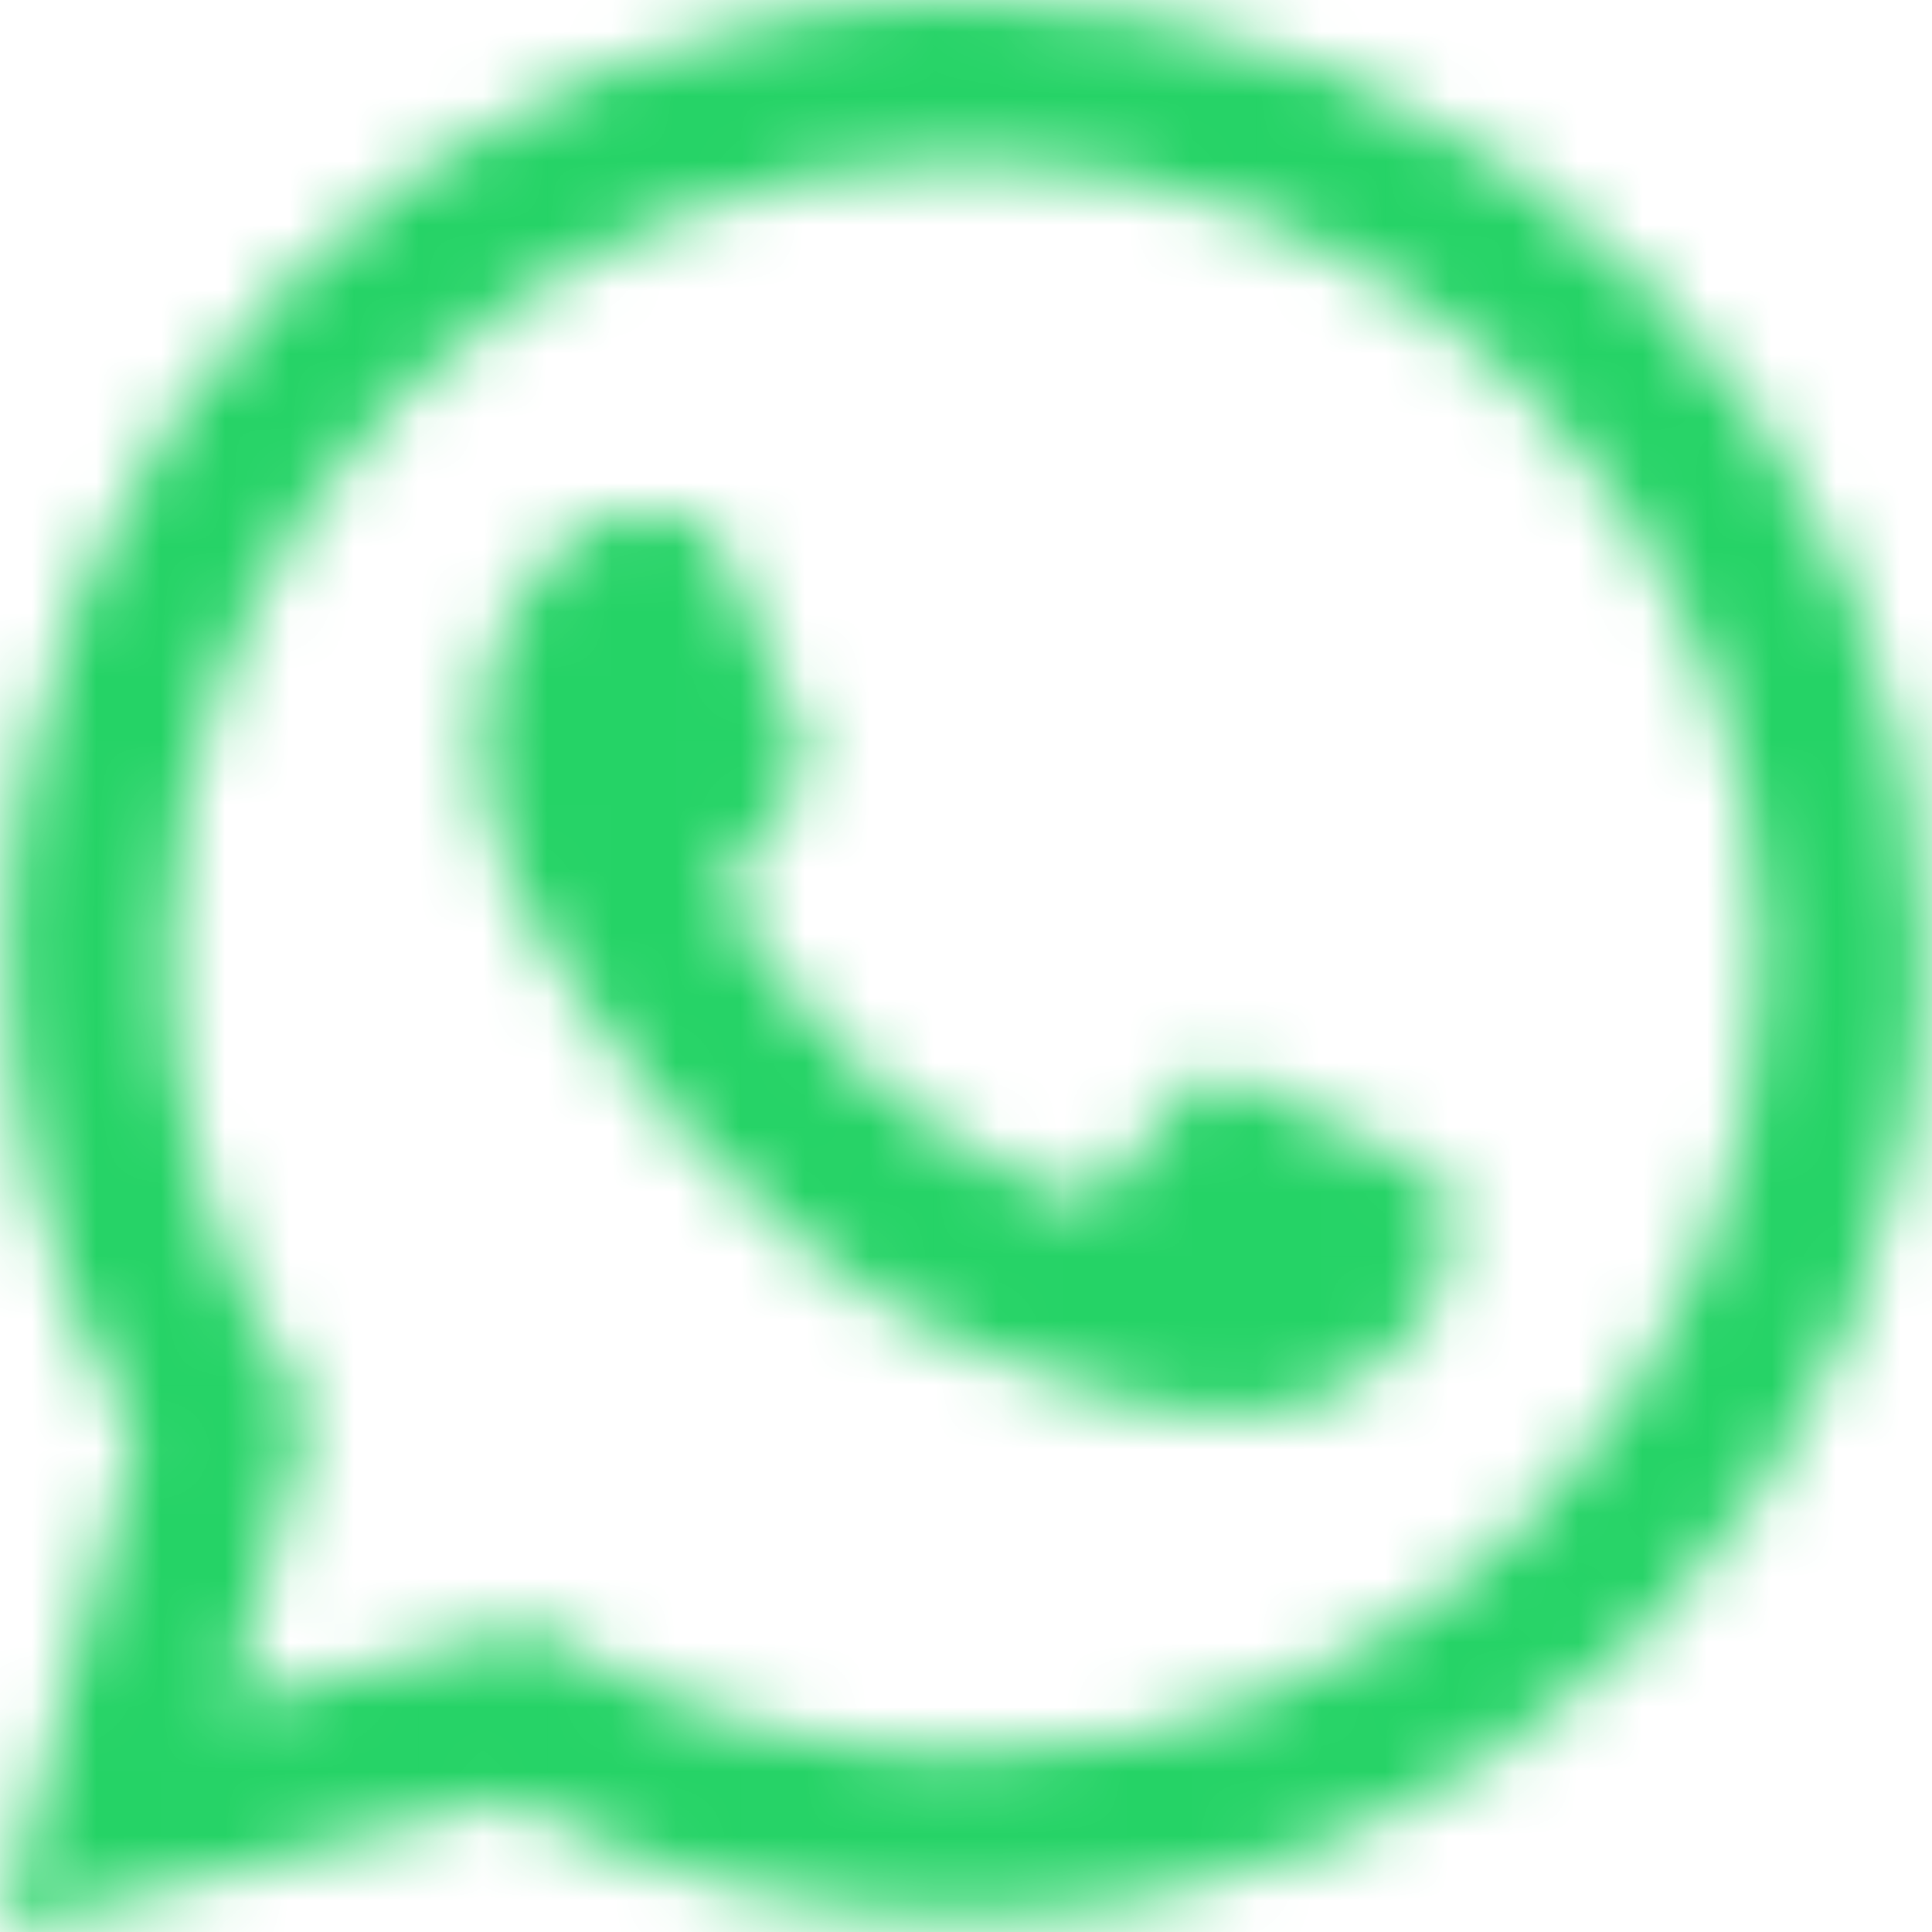 <?xml version="1.0" encoding="UTF-8"?> <svg xmlns="http://www.w3.org/2000/svg" width="30" height="30" viewBox="0 0 30 30" fill="none"><mask id="mask0_32_173" style="mask-type:alpha" maskUnits="userSpaceOnUse" x="0" y="0" width="30" height="30"><path fill-rule="evenodd" clip-rule="evenodd" d="M2.11 22.297L0 30L7.883 27.933C10.055 29.117 12.501 29.742 14.989 29.743H14.995C23.191 29.743 29.862 23.073 29.866 14.877C29.867 10.905 28.322 7.17 25.515 4.36C22.707 1.55 18.973 0.002 14.995 0C6.798 0 0.128 6.668 0.125 14.865C0.124 17.485 0.809 20.043 2.11 22.297ZM2.636 14.866C2.638 8.053 8.182 2.511 15 2.511C18.302 2.512 21.405 3.799 23.738 6.134C26.072 8.47 27.356 11.574 27.355 14.876C27.352 21.689 21.808 27.232 14.995 27.232H14.991C12.772 27.231 10.597 26.635 8.7 25.509L8.248 25.242L3.57 26.468L4.819 21.909L4.525 21.442C3.288 19.474 2.635 17.2 2.636 14.866Z" fill="black"></path><path fill-rule="evenodd" clip-rule="evenodd" d="M11.279 8.65C11 8.032 10.707 8.019 10.443 8.008C10.226 7.999 9.978 8 9.731 8C9.483 8 9.08 8.093 8.74 8.465C8.399 8.836 7.439 9.735 7.439 11.563C7.439 13.391 8.771 15.158 8.956 15.406C9.142 15.654 11.527 19.525 15.304 21.014C18.442 22.252 19.081 22.006 19.762 21.944C20.444 21.882 21.961 21.045 22.27 20.178C22.58 19.31 22.58 18.567 22.487 18.411C22.394 18.256 22.146 18.163 21.775 17.978C21.403 17.792 19.576 16.893 19.236 16.769C18.895 16.645 18.648 16.583 18.4 16.955C18.152 17.327 17.441 18.163 17.224 18.411C17.007 18.66 16.79 18.69 16.418 18.505C16.047 18.318 14.85 17.927 13.43 16.661C12.326 15.676 11.58 14.46 11.363 14.088C11.147 13.716 11.34 13.515 11.527 13.33C11.693 13.163 11.898 12.896 12.084 12.679C12.269 12.462 12.331 12.307 12.455 12.059C12.579 11.811 12.517 11.594 12.424 11.408C12.331 11.223 11.609 9.385 11.279 8.65Z" fill="black"></path></mask><g mask="url(#mask0_32_173)"><rect x="-3" width="33" height="30" fill="#25D366"></rect></g></svg> 